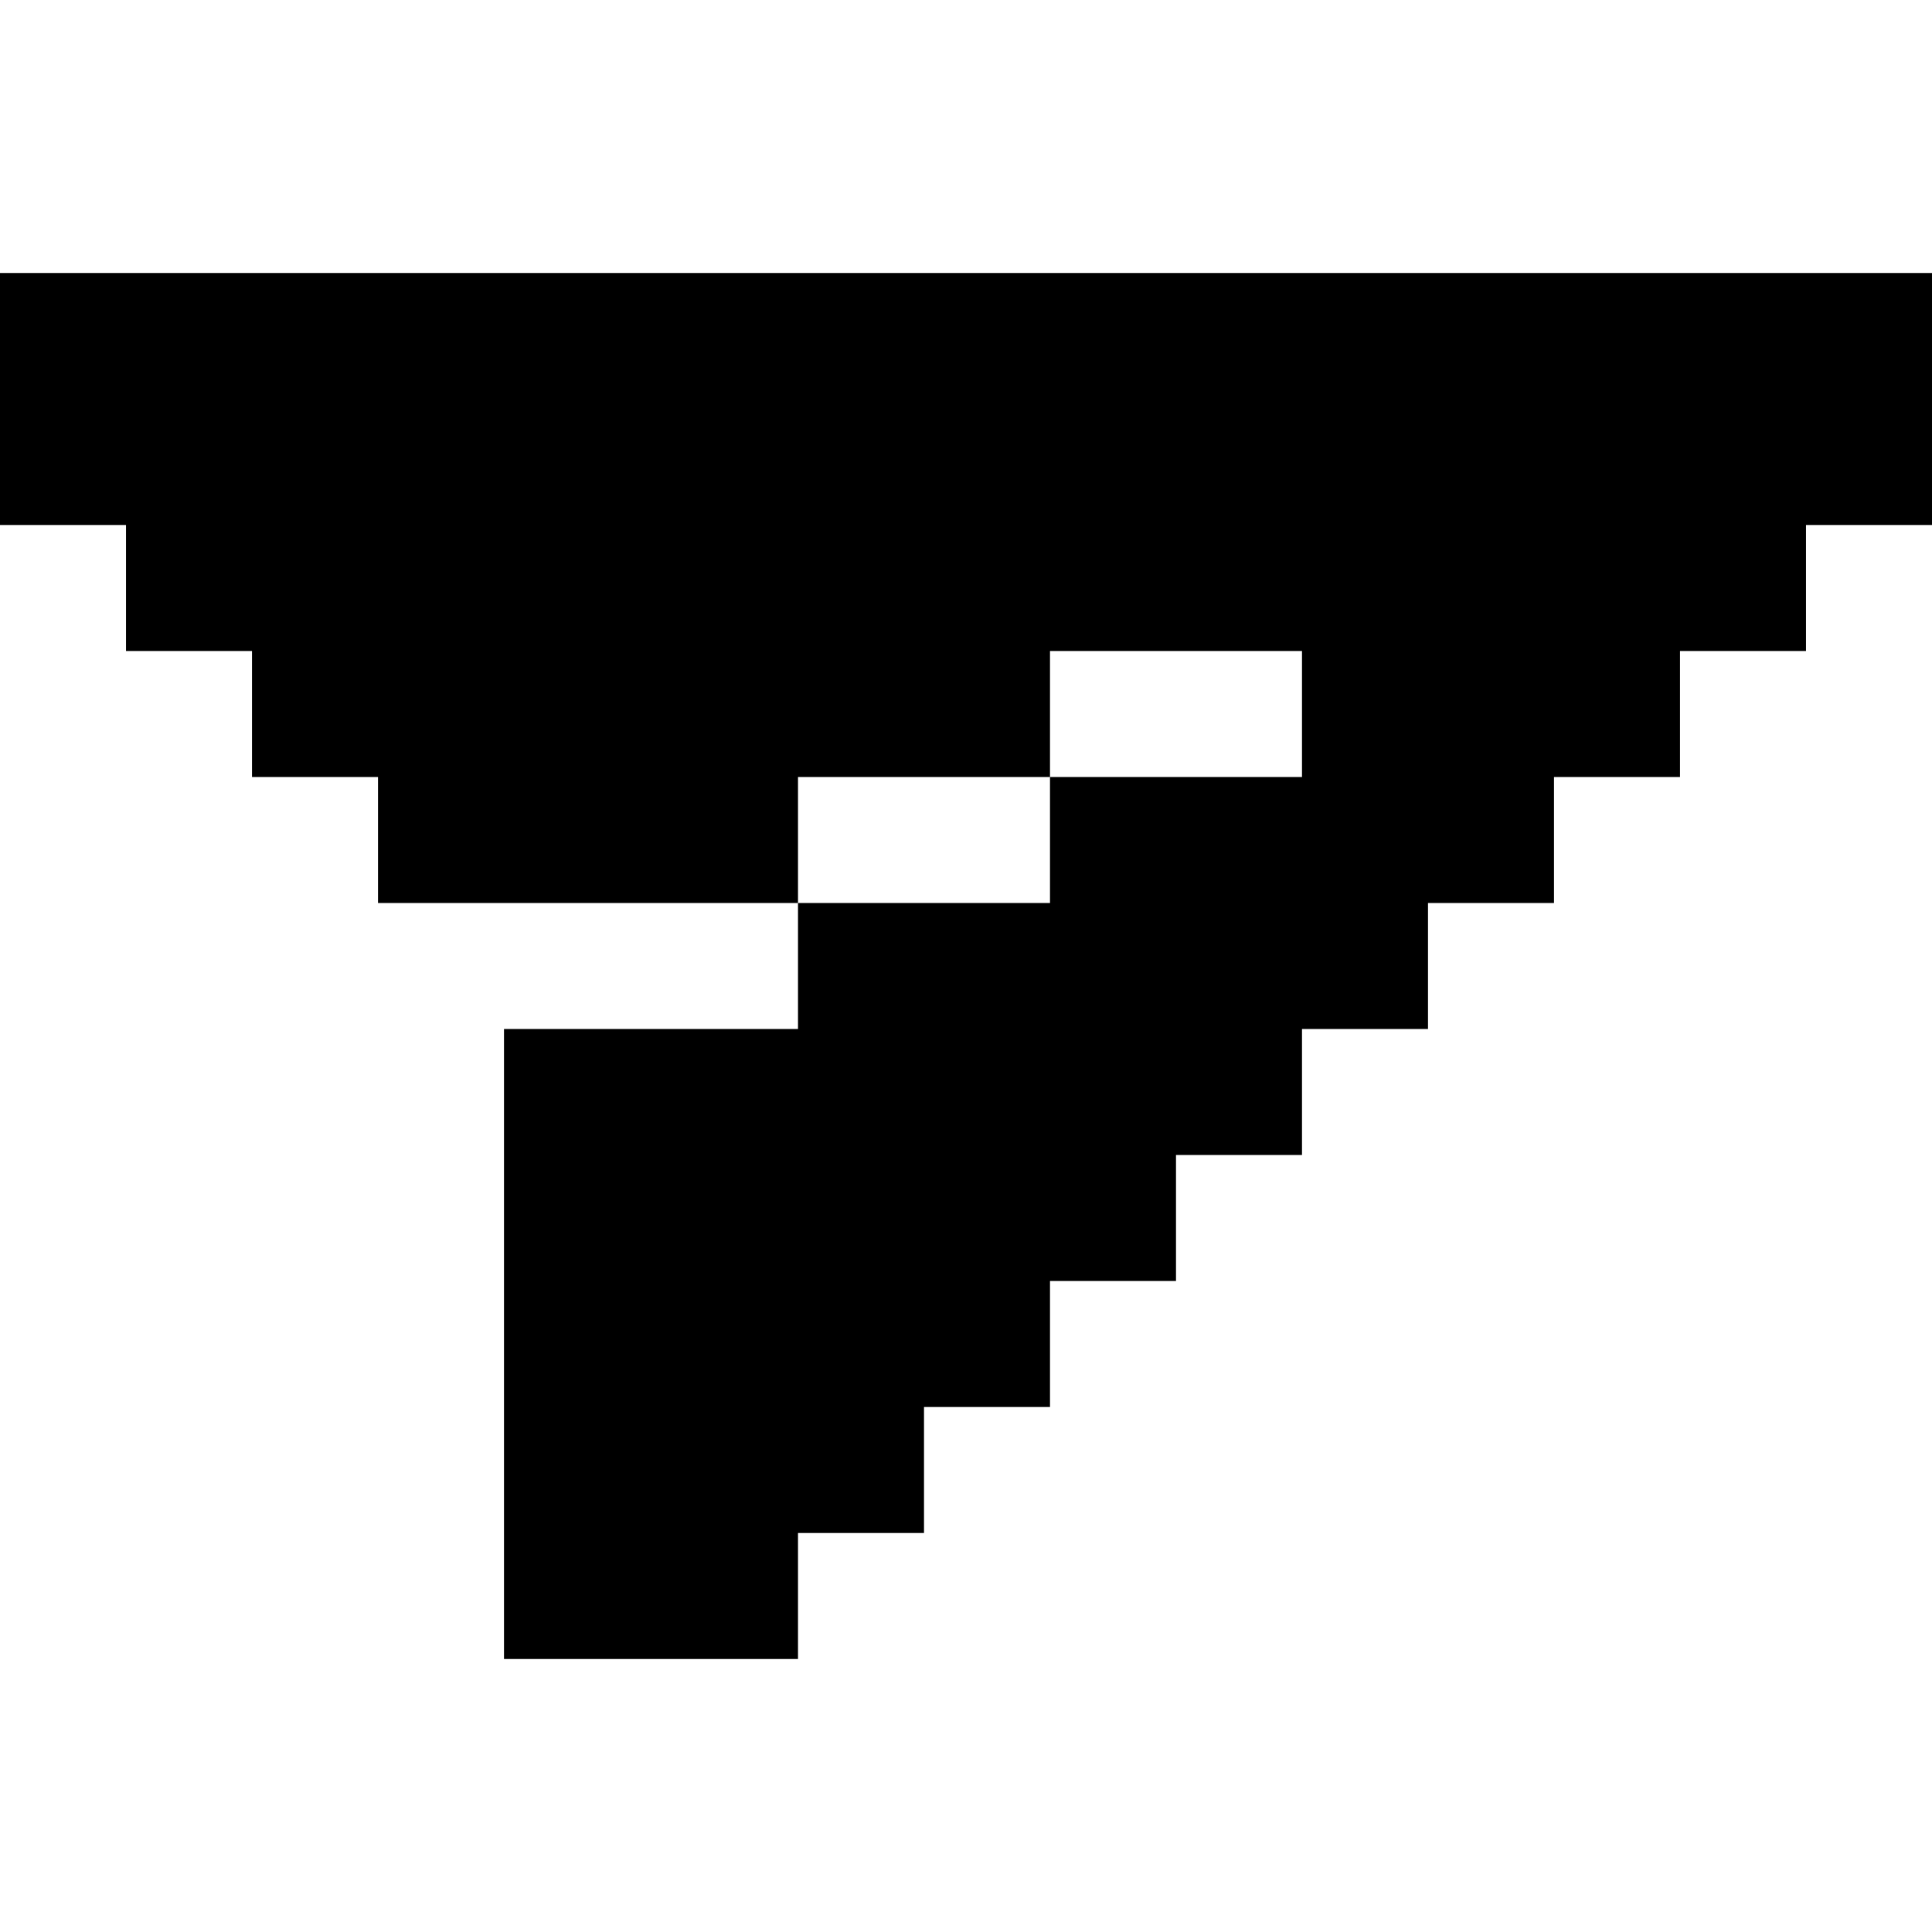 <?xml version="1.0" encoding="iso-8859-1"?>
<!-- Uploaded to: SVG Repo, www.svgrepo.com, Generator: SVG Repo Mixer Tools -->
<svg fill="#000000" height="800px" width="800px" version="1.1" id="Layer_1" xmlns="http://www.w3.org/2000/svg" xmlns:xlink="http://www.w3.org/1999/xlink" 
	 viewBox="0 0 512 512" xml:space="preserve">
<g>
	<g>
		<polygon points="0,72.348 0,139.13 33.391,139.13 33.391,172.522 66.783,172.522 66.783,205.913 100.174,205.913 100.174,239.304 
			211.478,239.304 211.478,205.913 278.261,205.913 278.261,172.522 345.043,172.522 345.043,205.913 278.261,205.913 
			278.261,239.304 211.478,239.304 211.478,272.696 133.565,272.696 133.565,439.652 211.478,439.652 211.478,406.261 
			244.87,406.261 244.87,372.87 278.261,372.87 278.261,339.478 311.652,339.478 311.652,306.087 345.043,306.087 345.043,272.696 
			378.435,272.696 378.435,239.304 411.826,239.304 411.826,205.913 445.217,205.913 445.217,172.522 478.609,172.522 
			478.609,139.13 512,139.13 512,72.348 		"/>
	</g>
</g>
</svg>